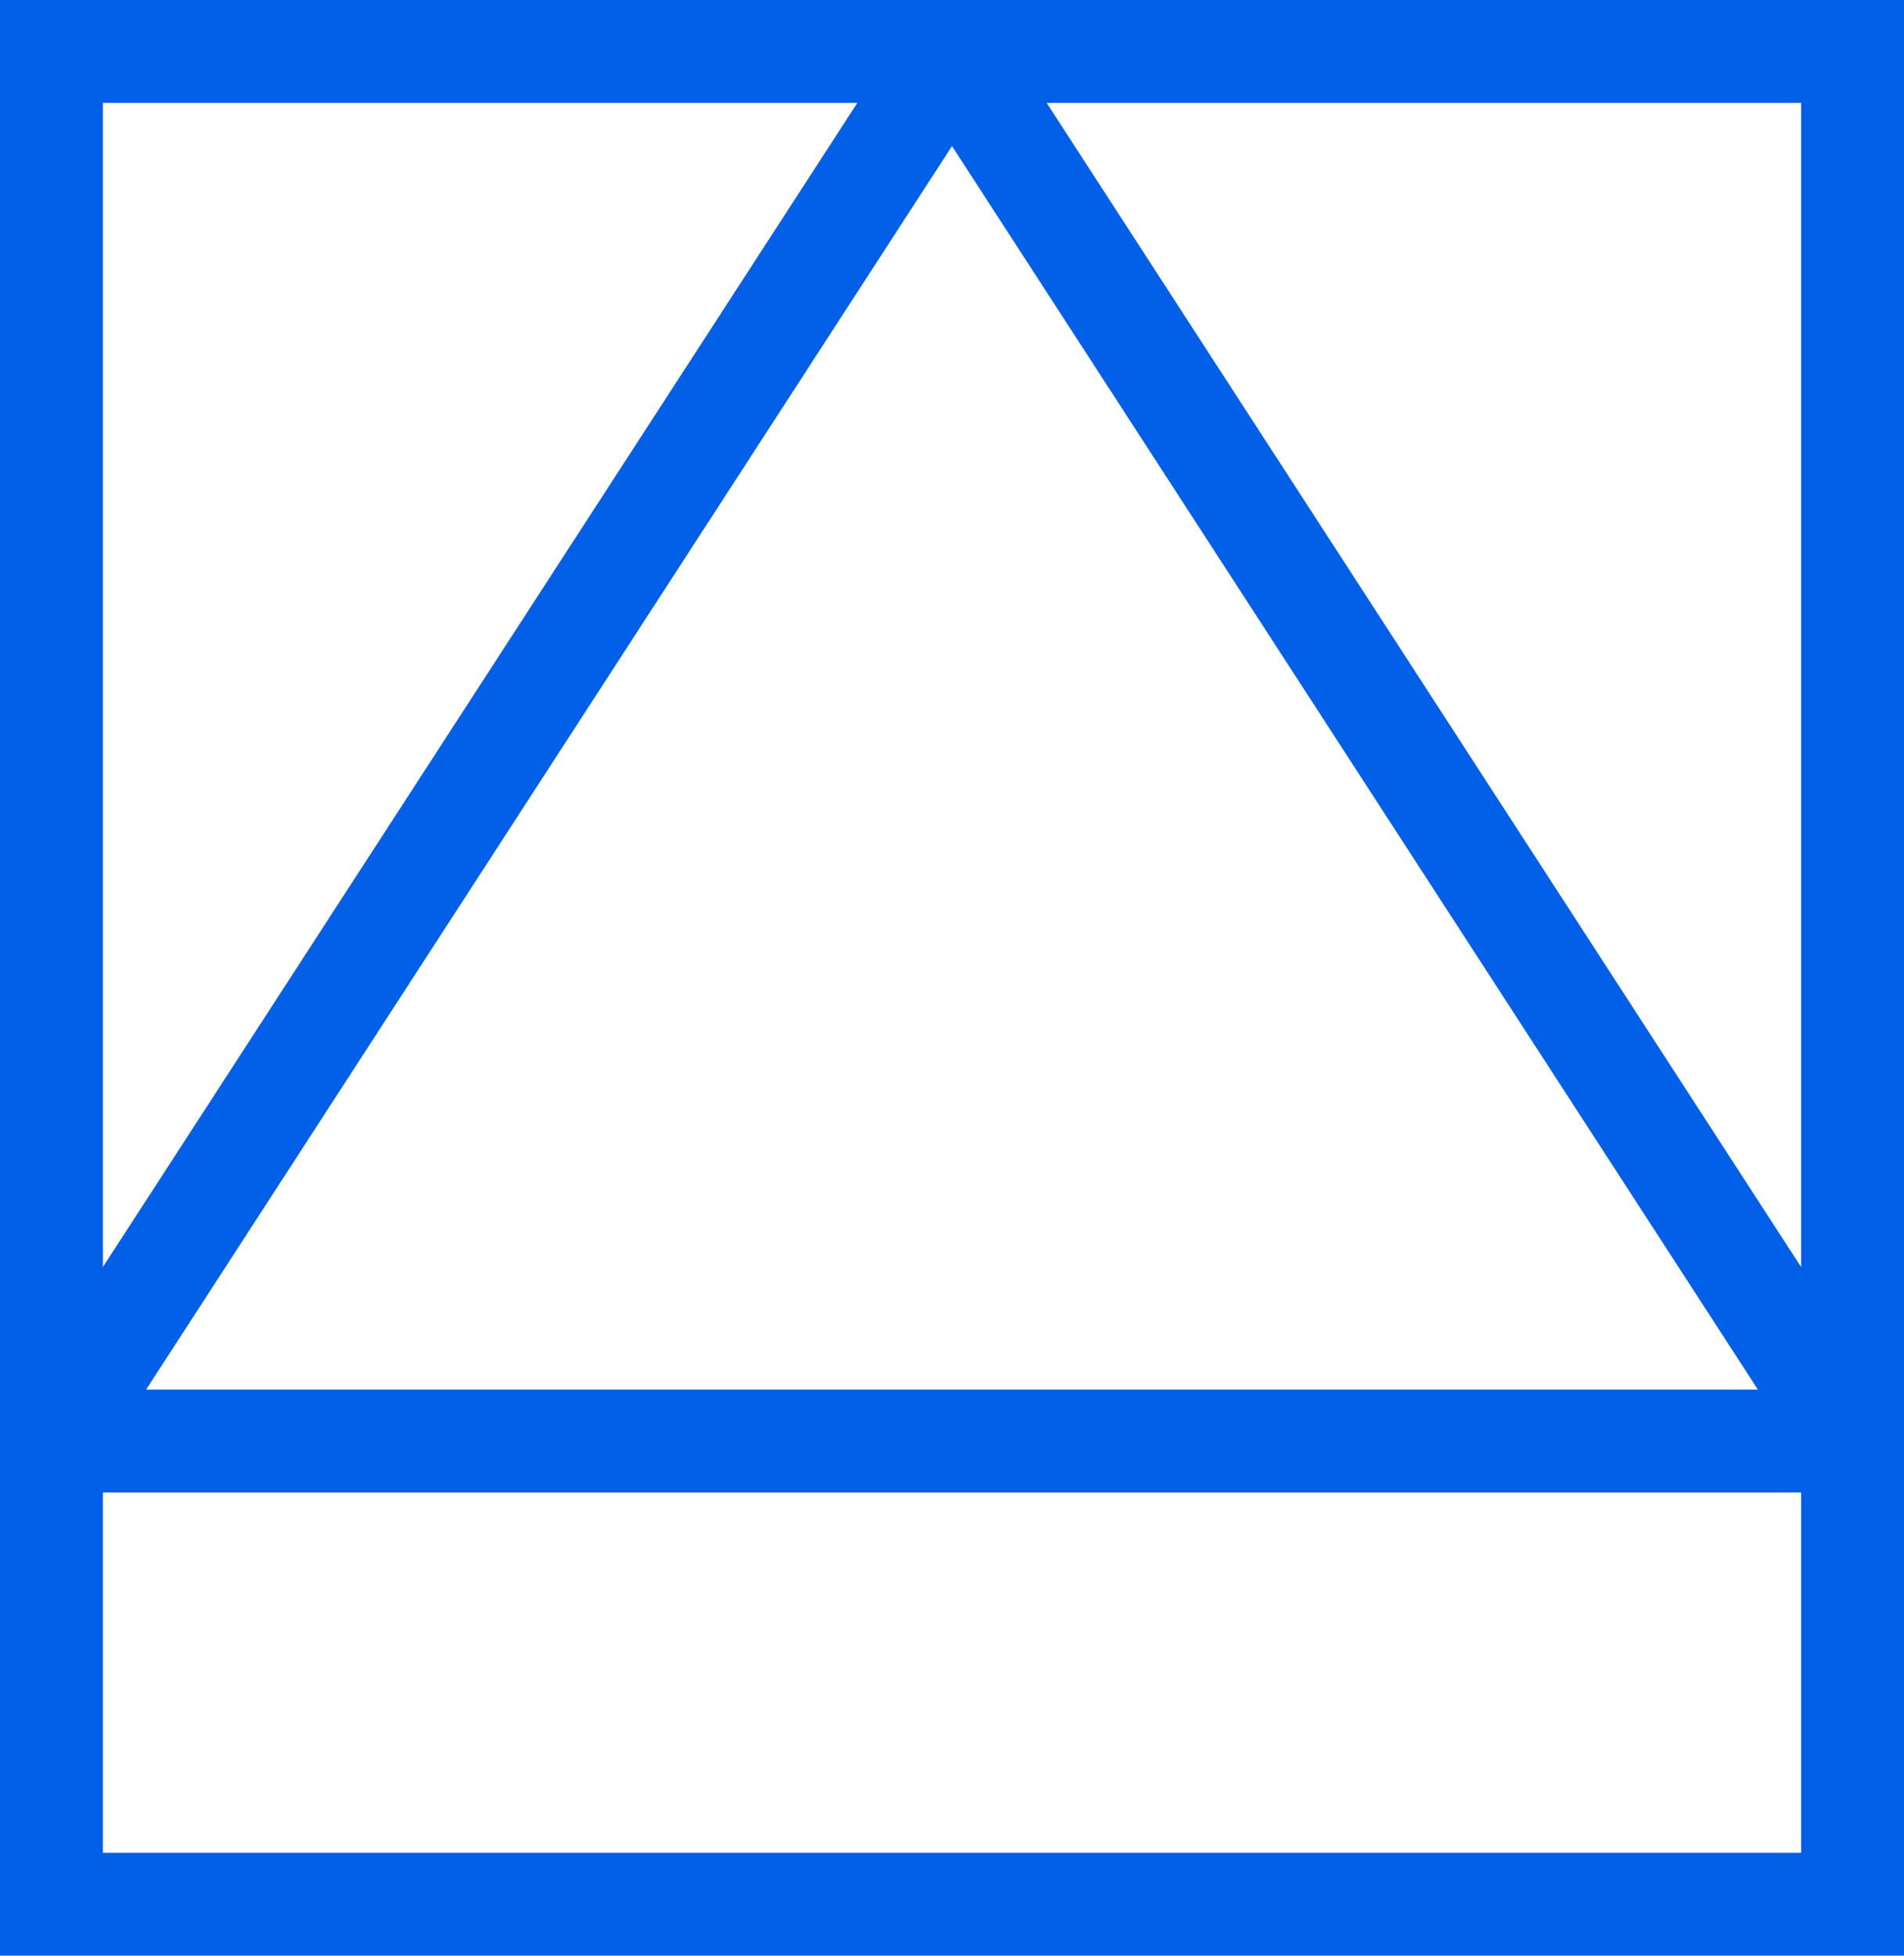 <?xml version="1.0" encoding="UTF-8"?> <svg xmlns="http://www.w3.org/2000/svg" width="37" height="38" viewBox="0 0 37 38" fill="none"><path d="M1 28V19V1H18.5M1 28V37H36V28M1 28H36M1 28L18.5 1M36 28V19V1H18.5M36 28L18.5 1" stroke="#0260E8" stroke-width="2"></path></svg> 